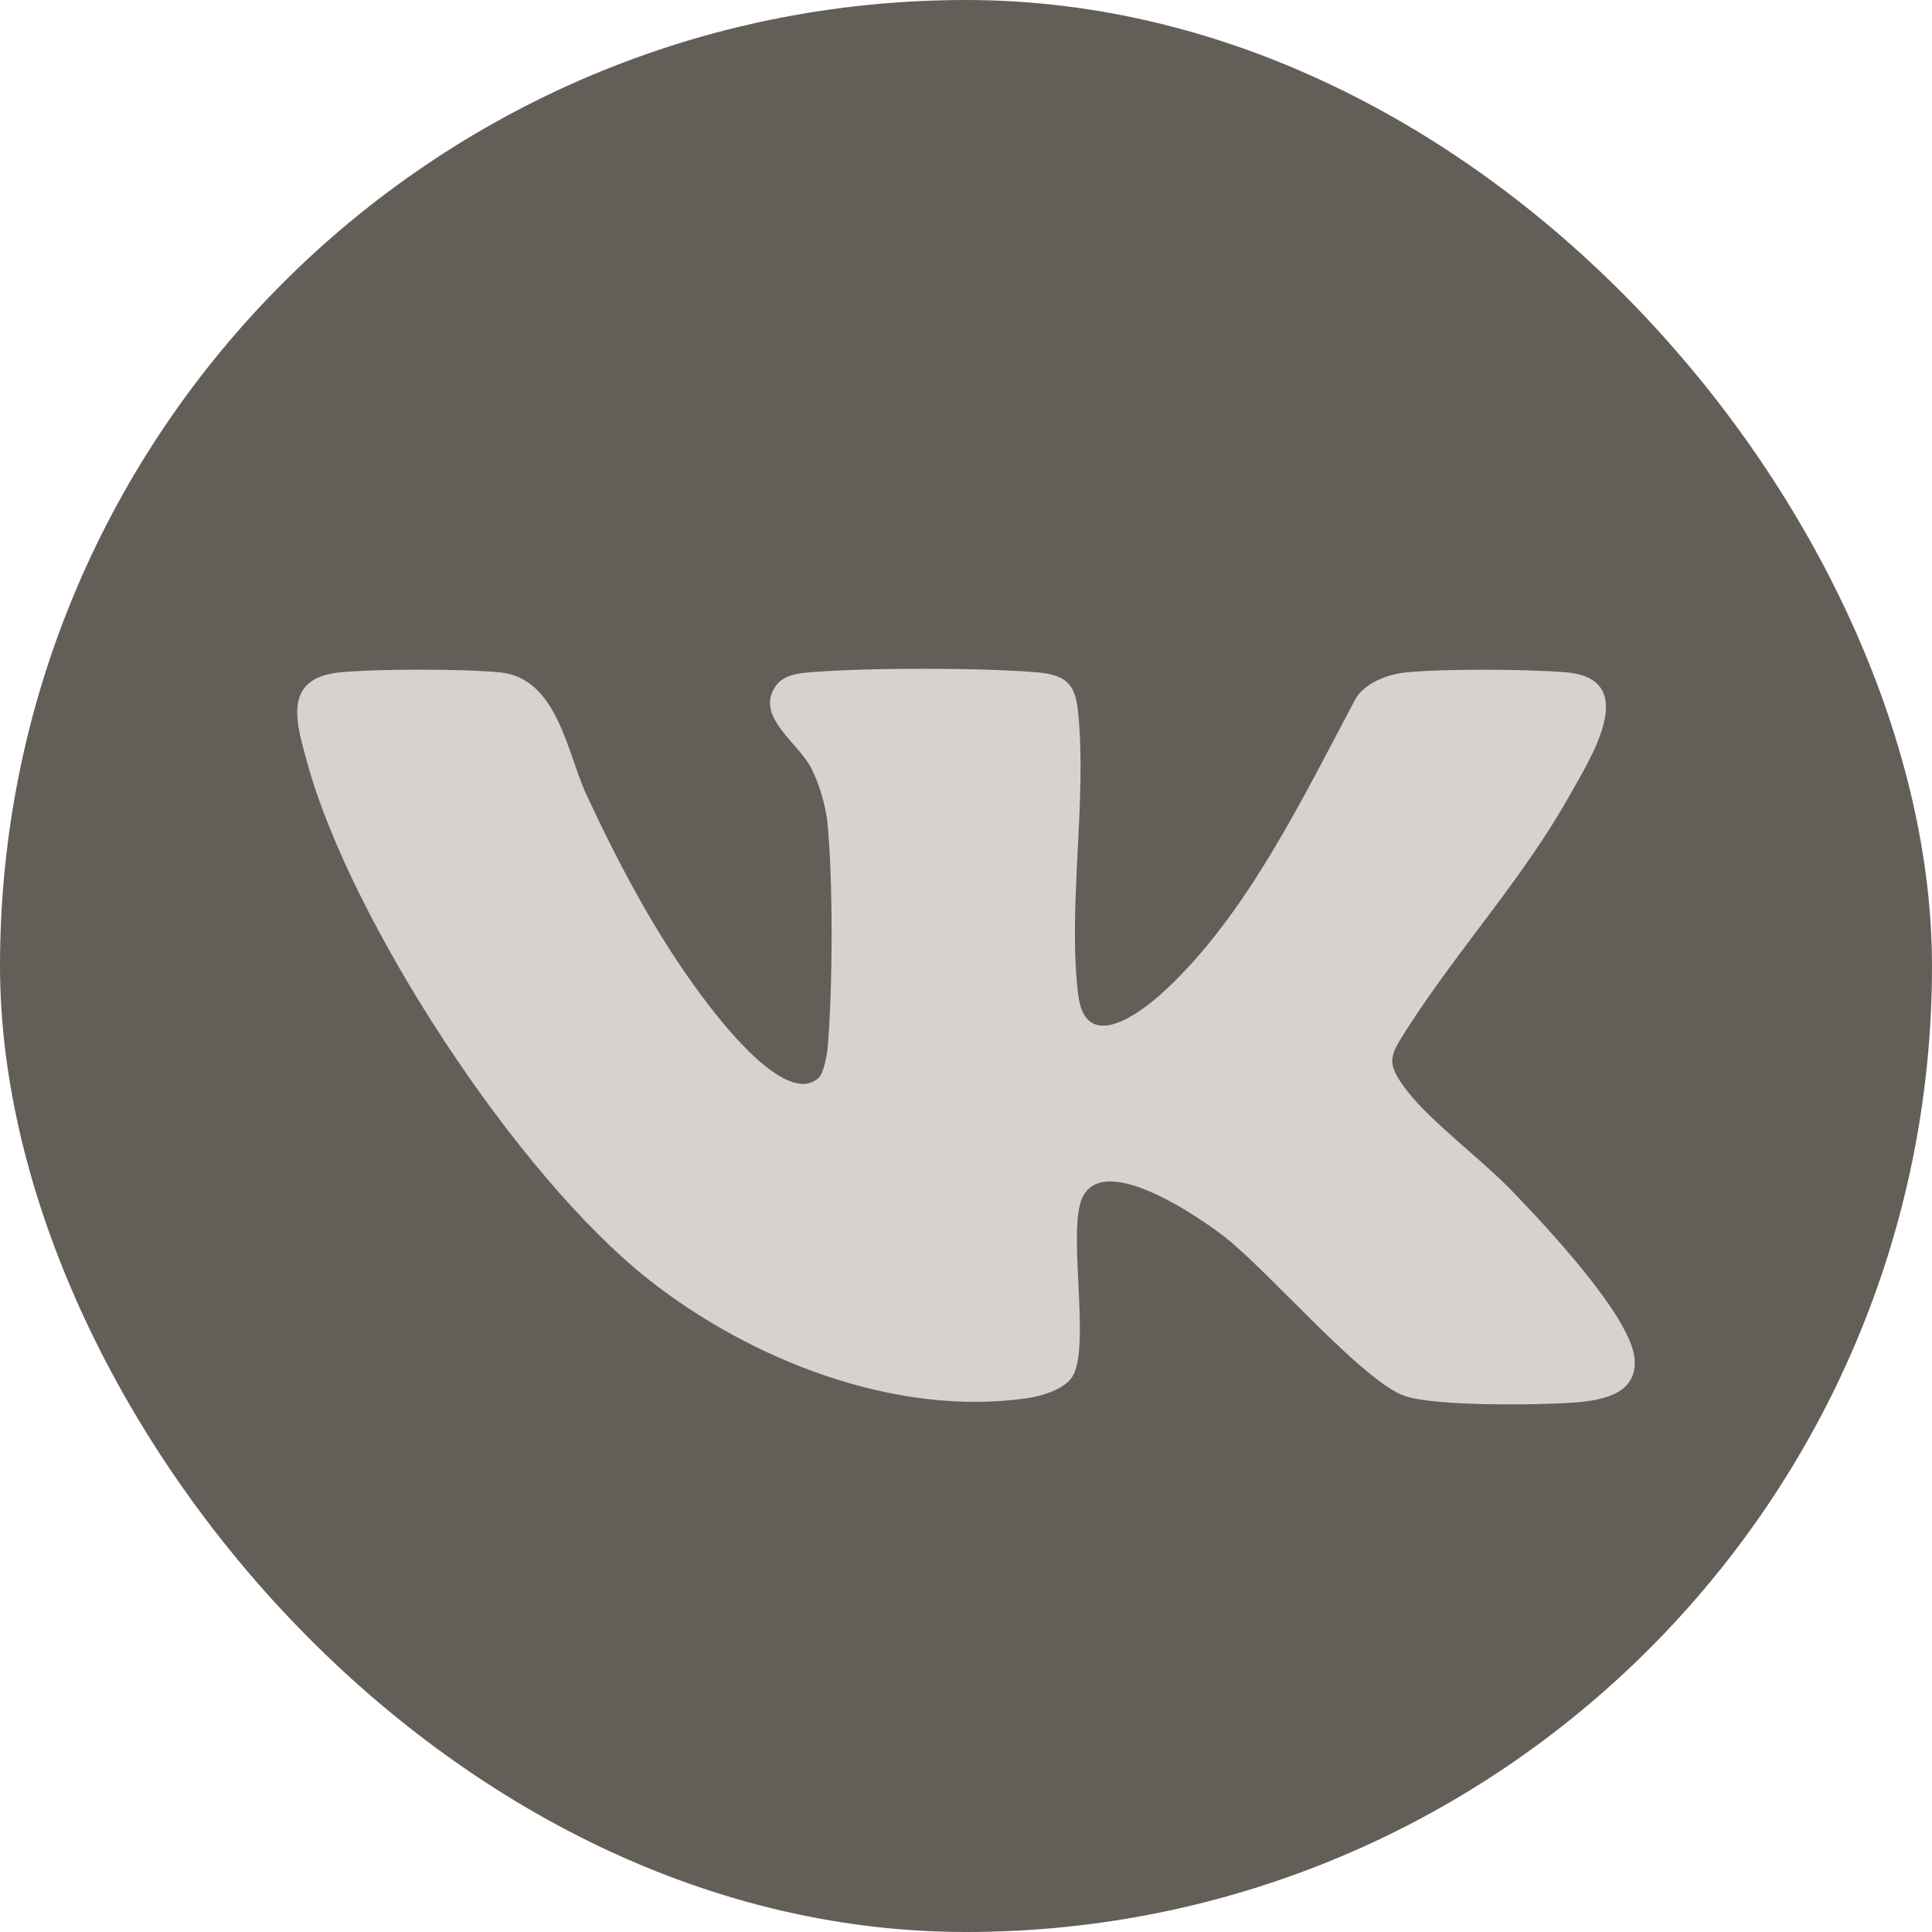 <?xml version="1.0" encoding="UTF-8"?> <svg xmlns="http://www.w3.org/2000/svg" width="26" height="26" viewBox="0 0 26 26" fill="none"><rect width="26" height="26" rx="13" fill="#645E59"></rect><path d="M11.017 14.506C11.081 14.448 11.129 14.202 11.137 14.109C11.208 13.326 11.212 11.837 11.134 11.059C11.112 10.841 11.02 10.536 10.918 10.338C10.741 9.998 10.199 9.665 10.41 9.279C10.51 9.095 10.691 9.065 10.895 9.048C11.649 8.984 13.204 8.984 13.958 9.048C14.374 9.084 14.476 9.229 14.511 9.604C14.627 10.798 14.368 12.205 14.509 13.382C14.604 14.174 15.314 13.666 15.672 13.335C16.788 12.304 17.553 10.696 18.243 9.404C18.364 9.196 18.664 9.076 18.912 9.05C19.416 8.998 20.565 9.004 21.076 9.048C22.091 9.135 21.404 10.204 21.128 10.696C20.504 11.814 19.625 12.771 18.949 13.825C18.7 14.215 18.636 14.292 18.941 14.686C19.25 15.088 19.942 15.608 20.338 16.017C20.784 16.479 21.935 17.698 21.996 18.274C22.046 18.744 21.594 18.846 21.183 18.875C20.696 18.91 19.315 18.928 18.904 18.786C18.341 18.592 17.082 17.115 16.486 16.65C16.148 16.384 14.741 15.408 14.534 16.209C14.395 16.745 14.671 18.16 14.428 18.532C14.324 18.693 14.032 18.785 13.839 18.814C12.04 19.08 10.081 18.284 8.739 17.227C6.936 15.809 4.716 12.379 4.136 10.269C3.997 9.759 3.781 9.129 4.569 9.049C5.05 9 6.251 9 6.731 9.049C7.505 9.128 7.63 10.132 7.892 10.694C8.318 11.611 8.821 12.568 9.435 13.391C9.638 13.664 10.57 14.913 11.016 14.506H11.017Z" fill="#D8D2CE"></path></svg> 